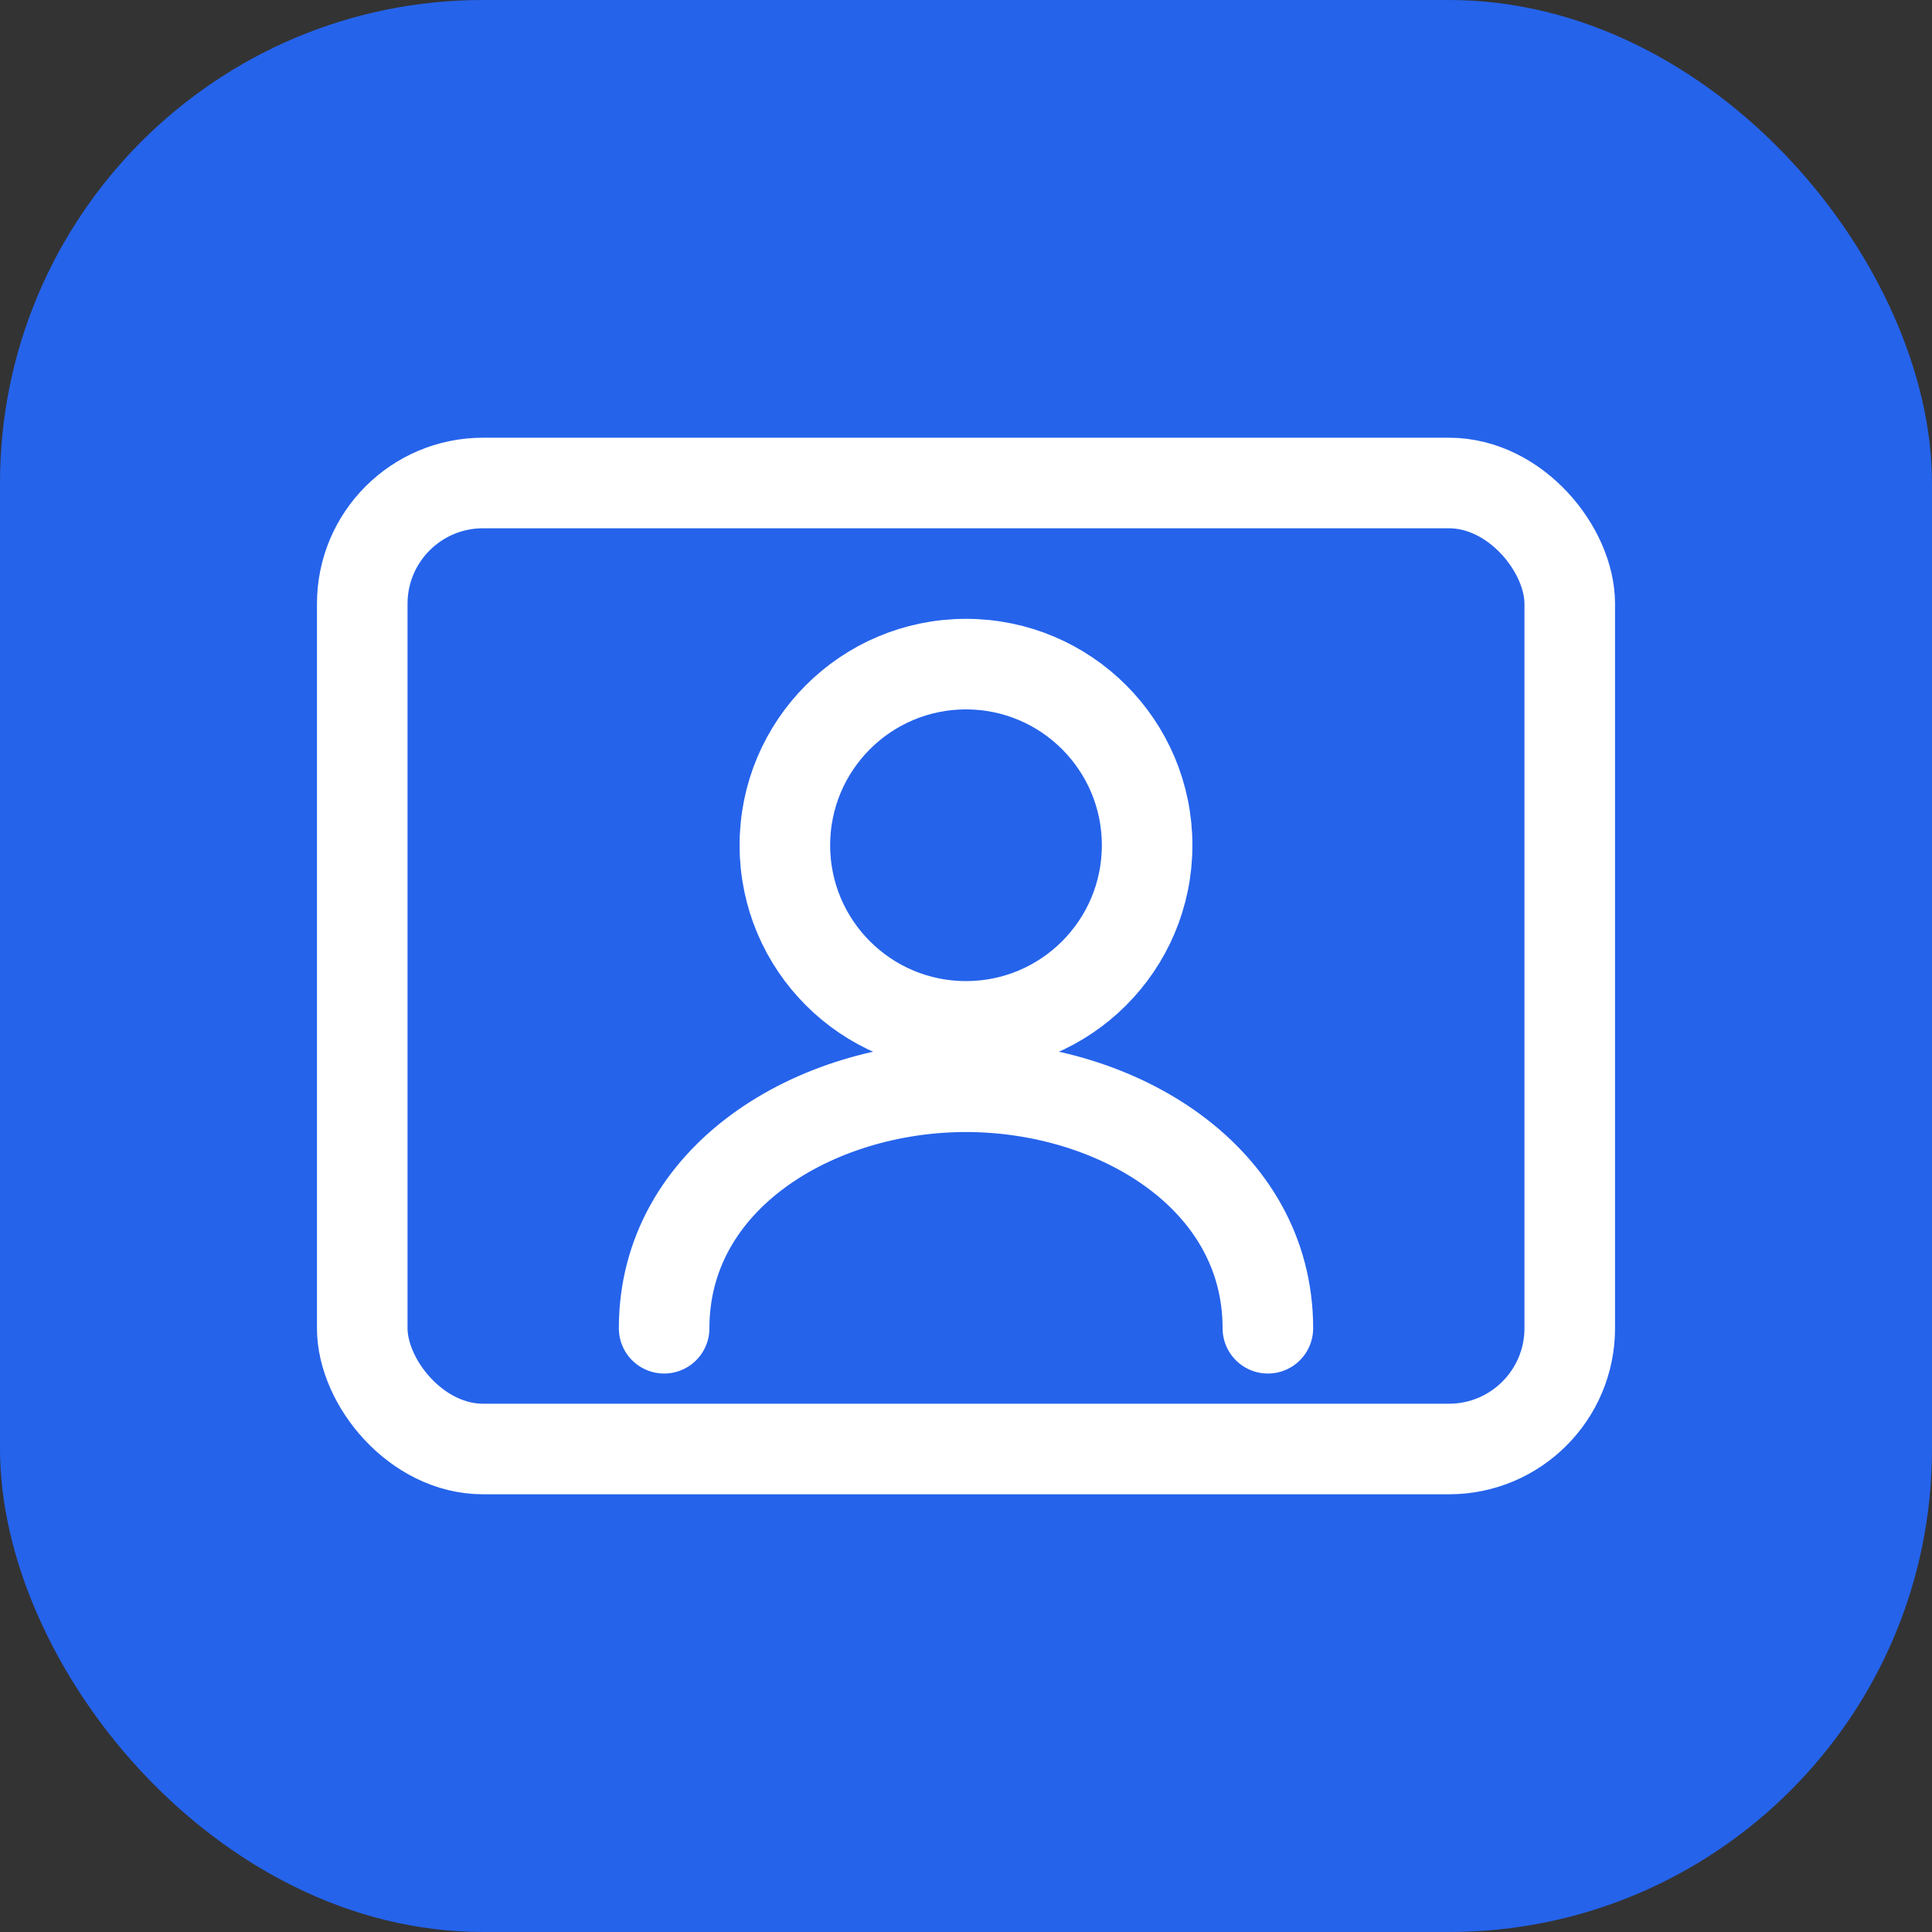 <svg width="180" height="180" viewBox="0 0 180 180" fill="none" xmlns="http://www.w3.org/2000/svg">
  <rect x="0" y="0" width="180" height="180" fill="#333333" stroke="none"/>
  <rect width="180" height="180" rx="45" fill="#2563eb"/>
  <rect x="33.75" y="45" width="112.5" height="90" rx="11.25" stroke="white" stroke-width="8.438" fill="none"/>
  <circle cx="90" cy="78.75" r="16.875" stroke="white" stroke-width="8.438" fill="none"/>
  <path d="M61.875 123.75c0-14.062 14.062-22.5 28.125-22.5s28.125 8.438 28.125 22.5" stroke="white" stroke-width="8.438" stroke-linecap="round" fill="none"/>
</svg>